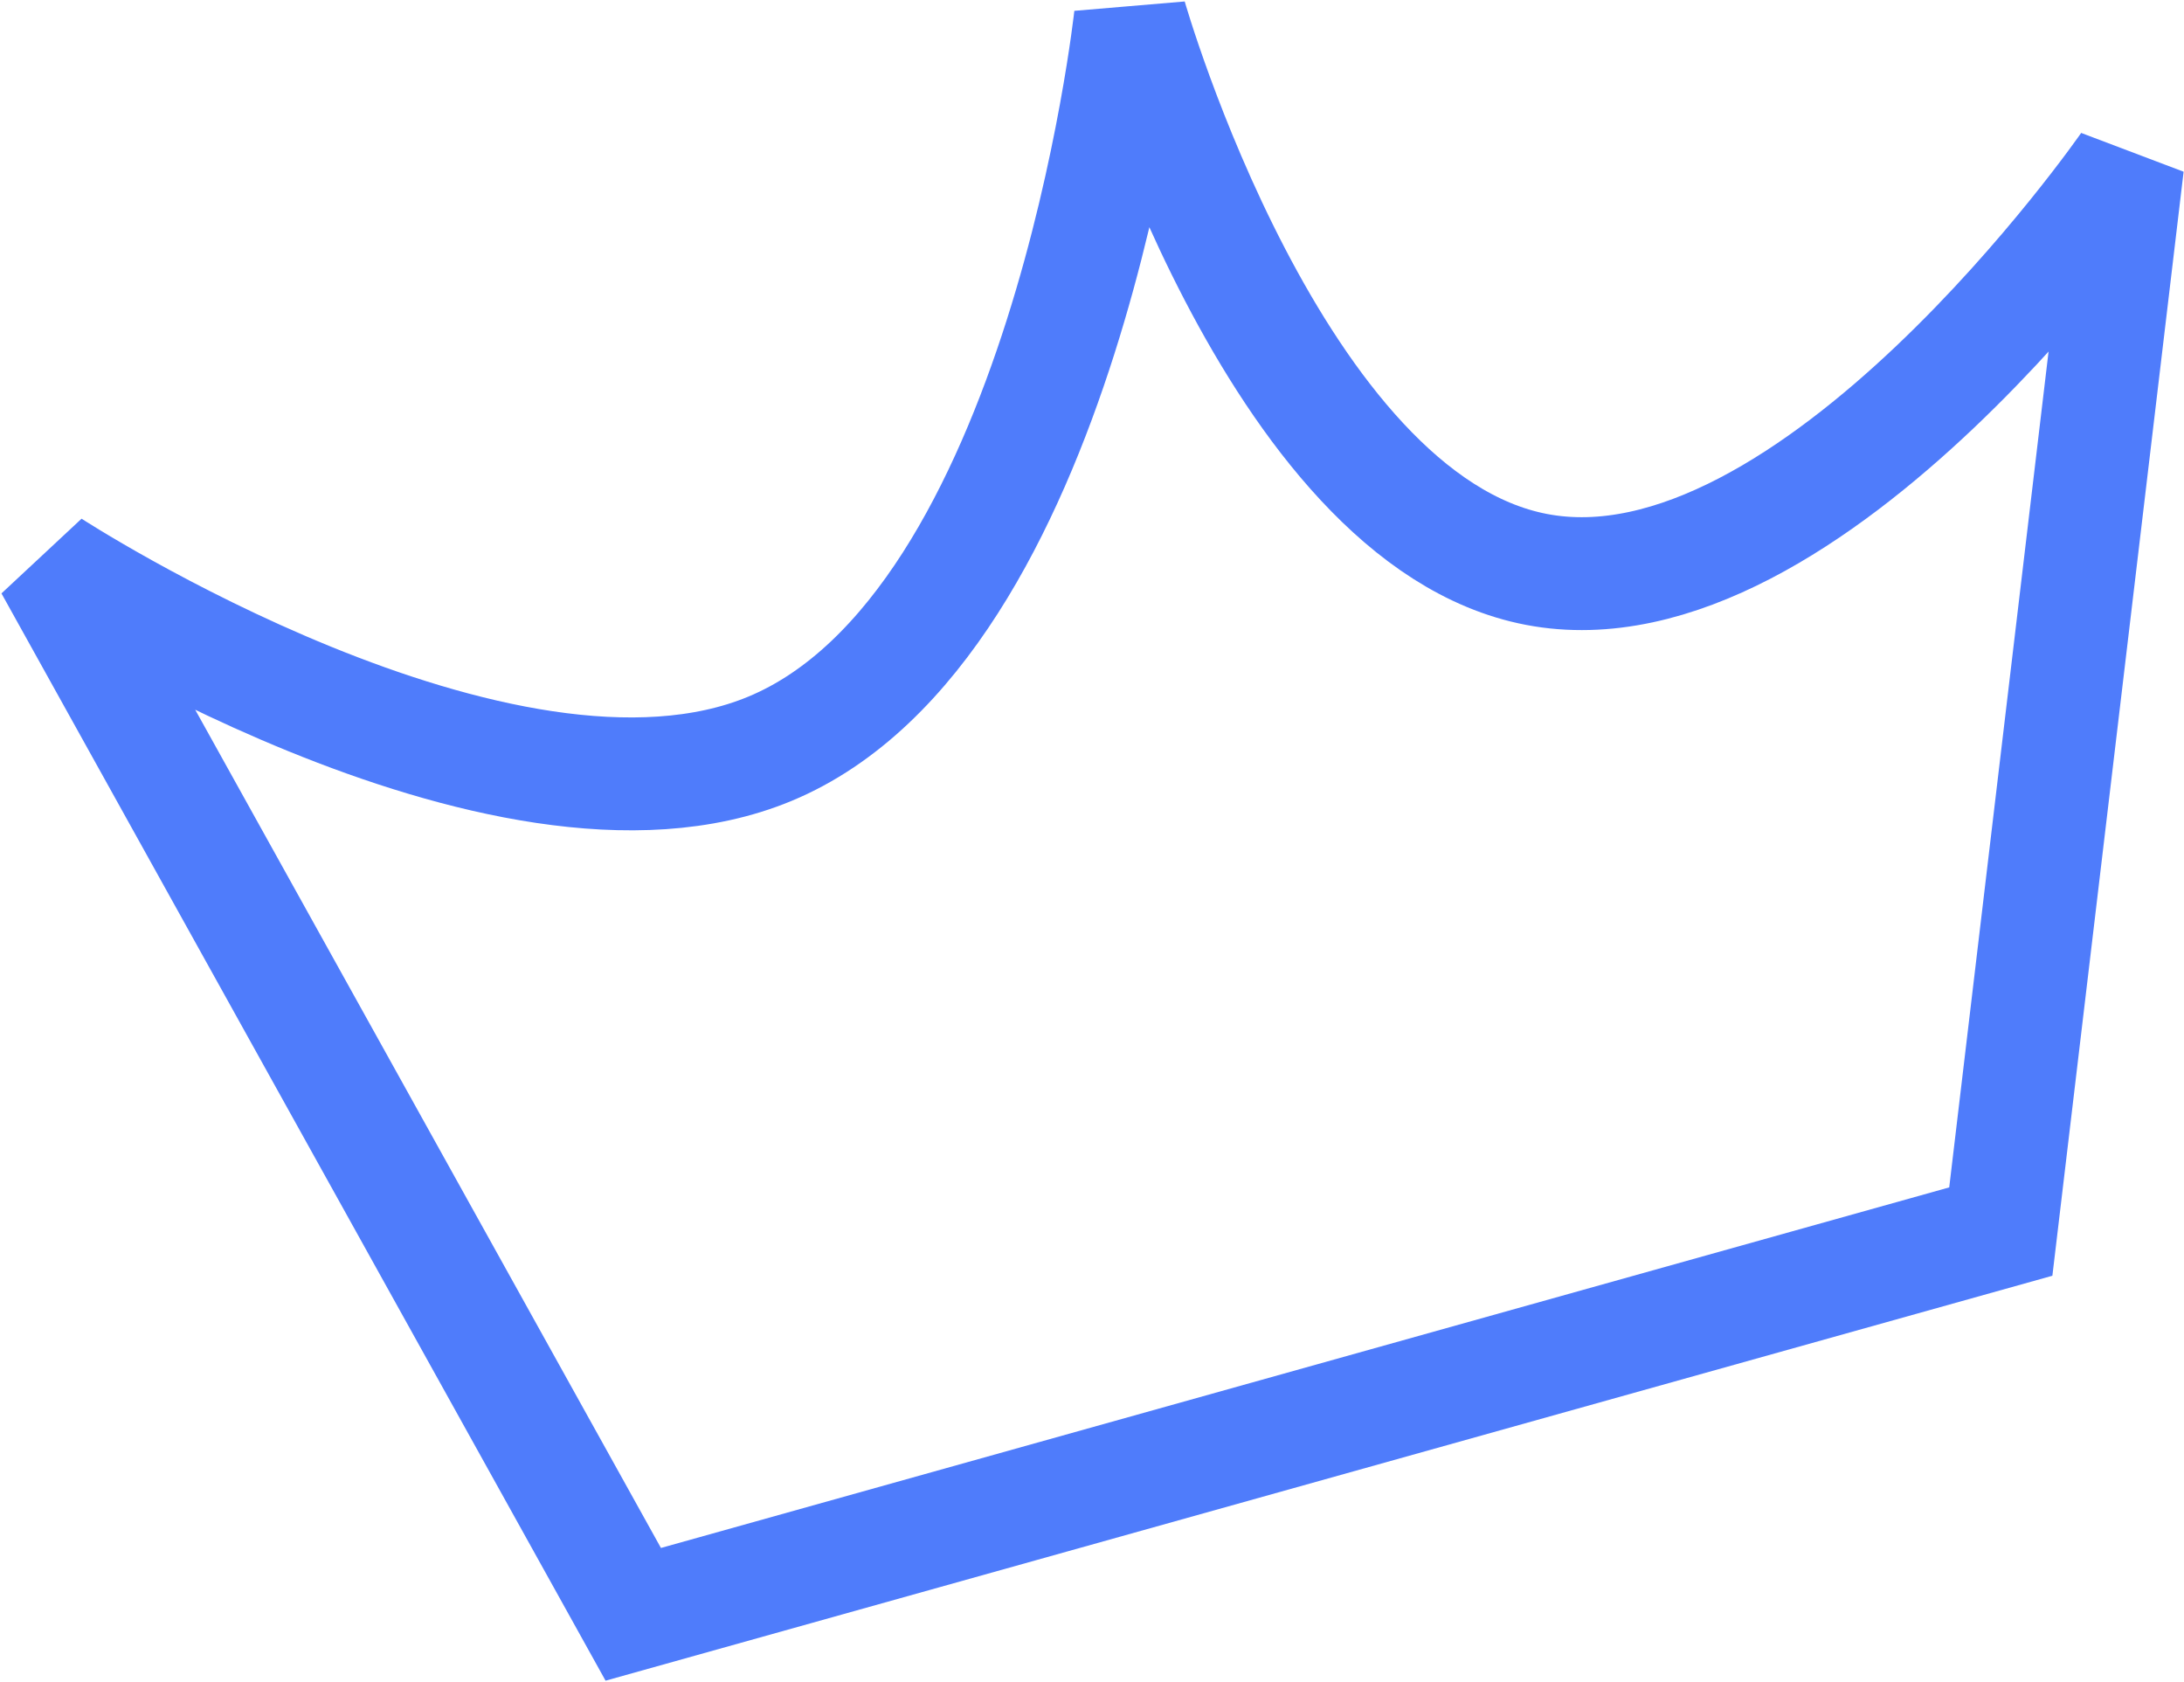 <?xml version="1.0" encoding="UTF-8"?> <svg xmlns="http://www.w3.org/2000/svg" width="387" height="298" viewBox="0 0 387 298" fill="none"> <path d="M9 100.274L112.211 286L354.538 218.189L377 29.241C377 29.241 320.944 110.209 272.263 100.882C225.645 91.95 200.311 3 200.311 3C200.311 3 188.572 111.048 136.387 132.674C88.969 152.324 9 100.274 9 100.274Z" stroke="#4F7CFB" stroke-width="20"></path> </svg> 